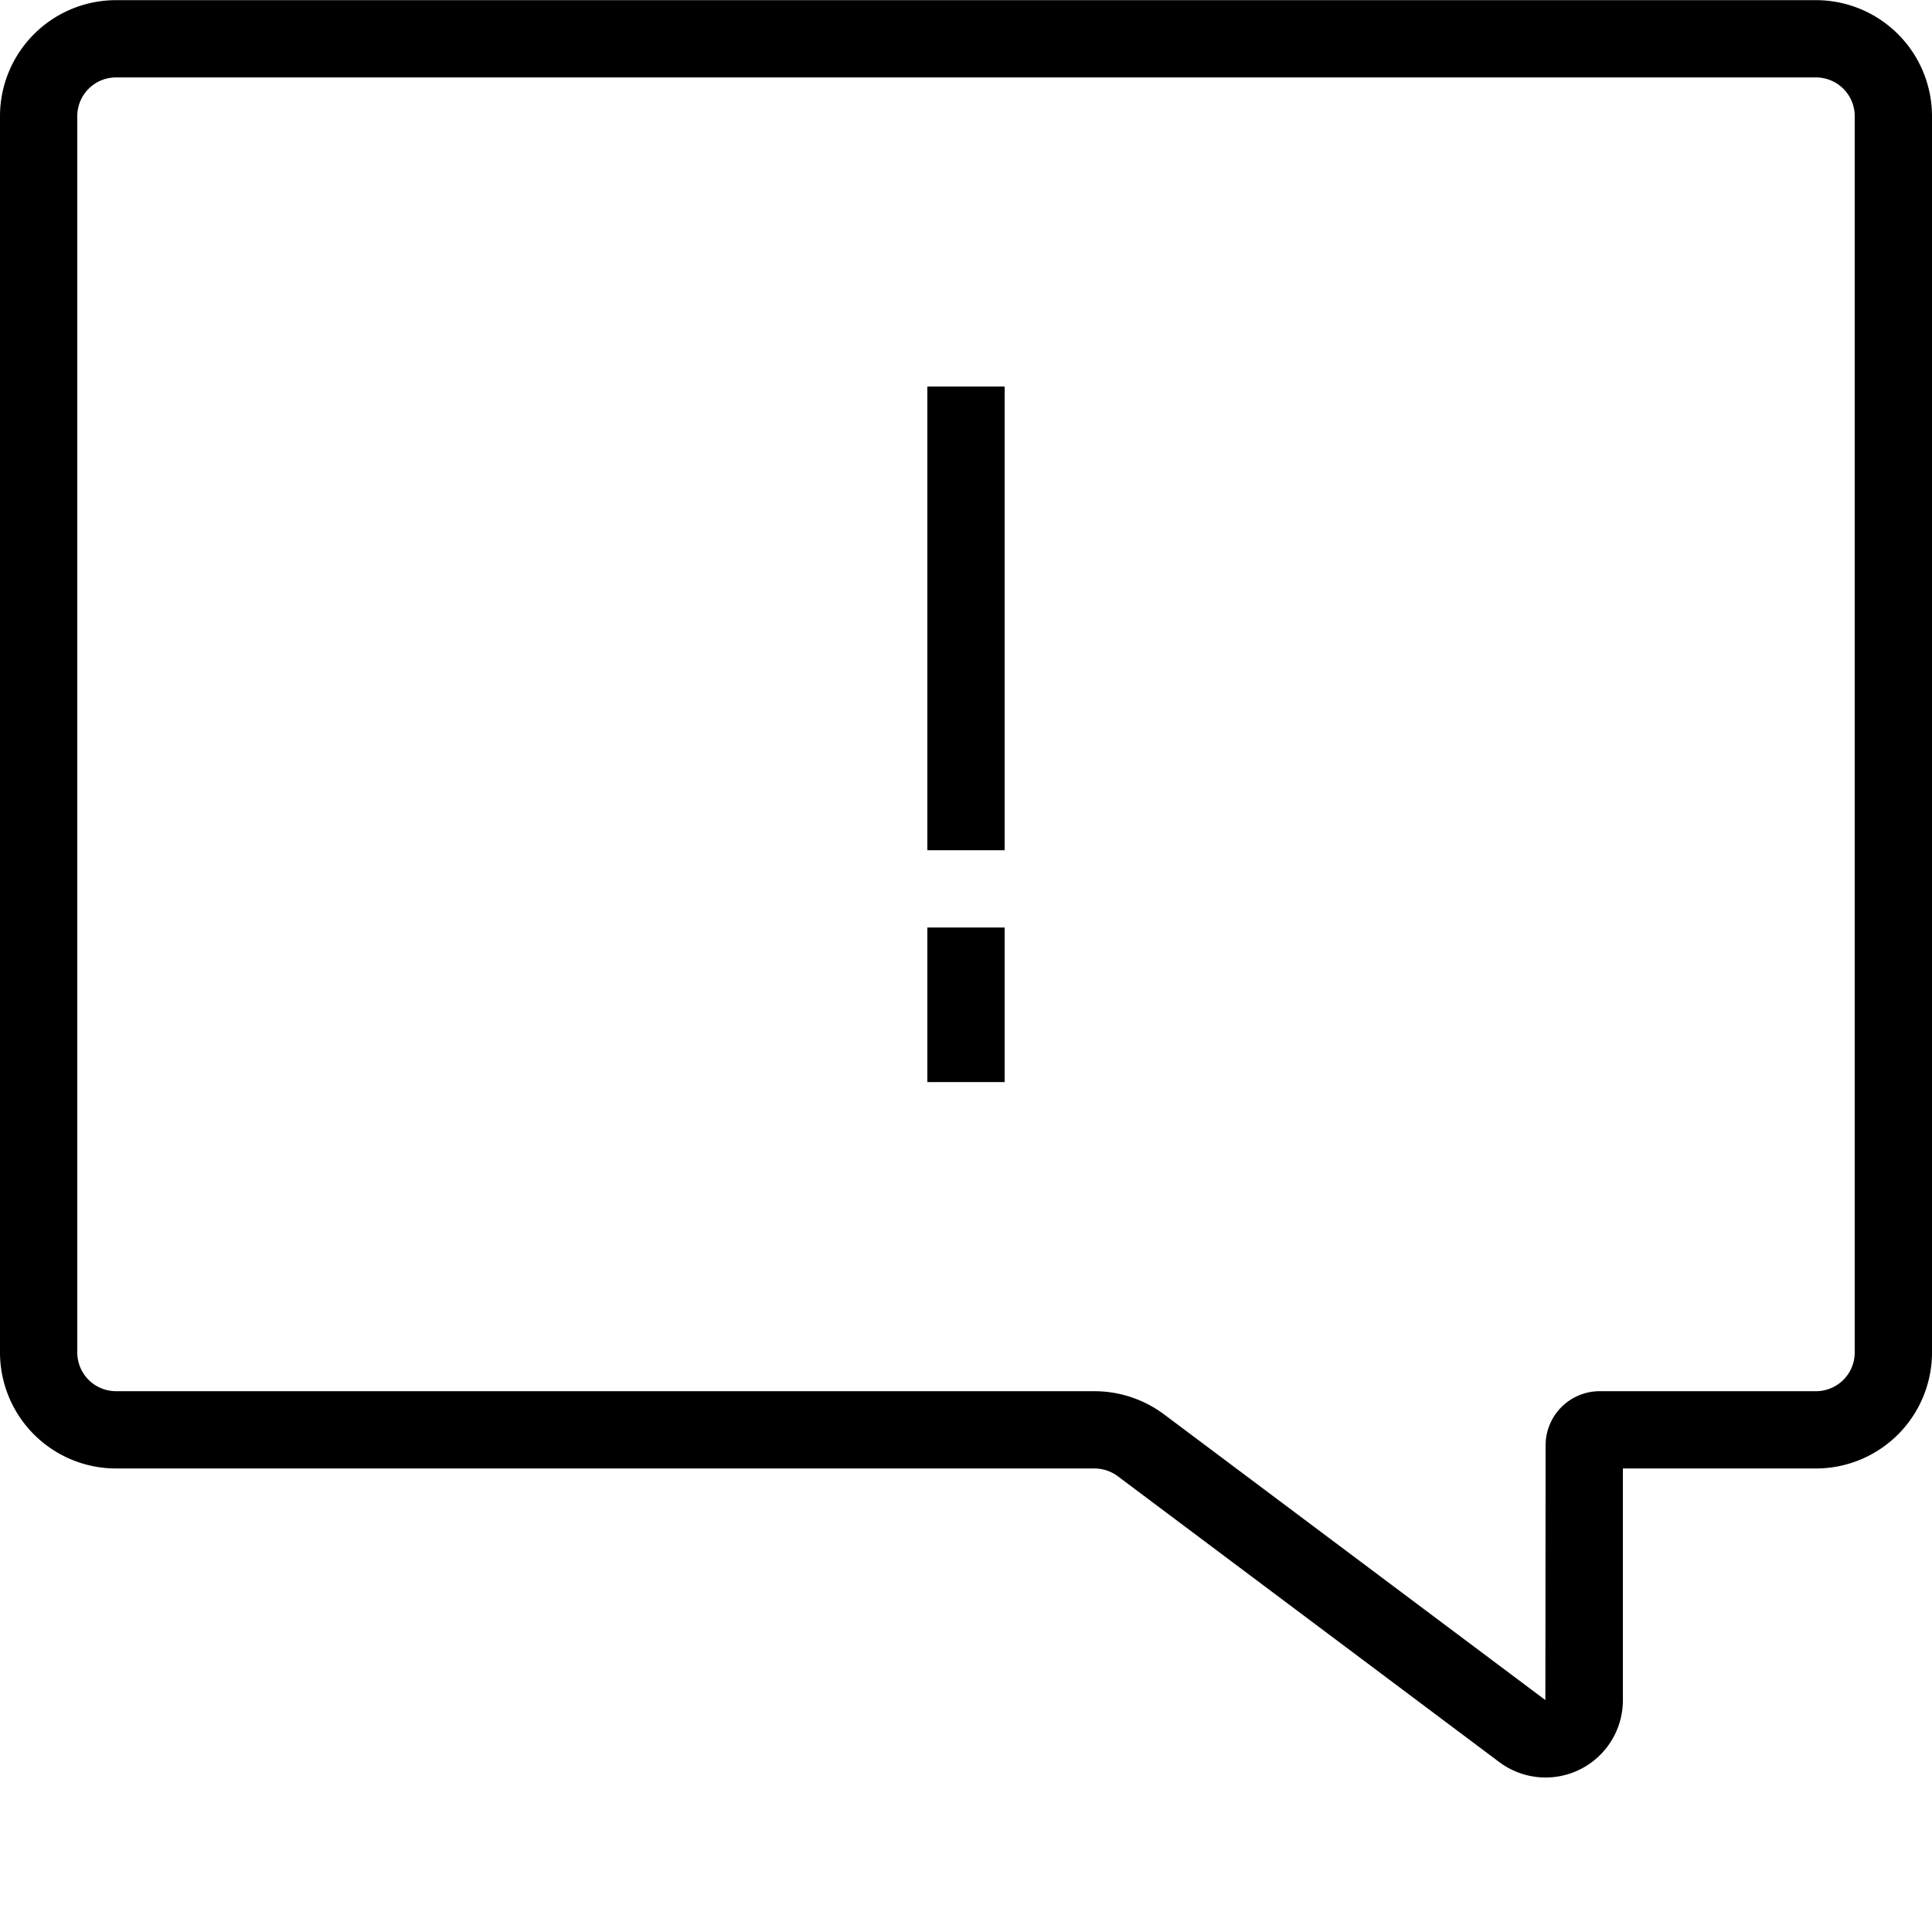 <svg xmlns="http://www.w3.org/2000/svg" viewBox="0 0 25 25"><defs><style>.cls-1{fill-rule:evenodd;}</style></defs><title>chat-alert</title><g id="budicon-chat-alert"><path class="cls-1" d="M23.5.002H1.5A1.502,1.502,0,0,0,0,1.502v16a1.502,1.502,0,0,0,1.5,1.5H14.163a.508.508,0,0,1,.306.104l4.926,3.691A1,1,0,0,0,21,22.001V19.002h2.5a1.502,1.502,0,0,0,1.5-1.5v-16A1.502,1.502,0,0,0,23.5.002Zm.5,17.5a.501.501,0,0,1-.5.5H20.7a.701.701,0,0,0-.7.7l-.003,3.297-4.926-3.691a1.51,1.51,0,0,0-.908-.306H1.5a.501.501,0,0,1-.5-.5v-16a.501.501,0,0,1,.5-.5h22a.501.501,0,0,1,.5.5Zm-12-5.5h1v2H12Zm0-7h1v6H12Z"></path></g></svg>